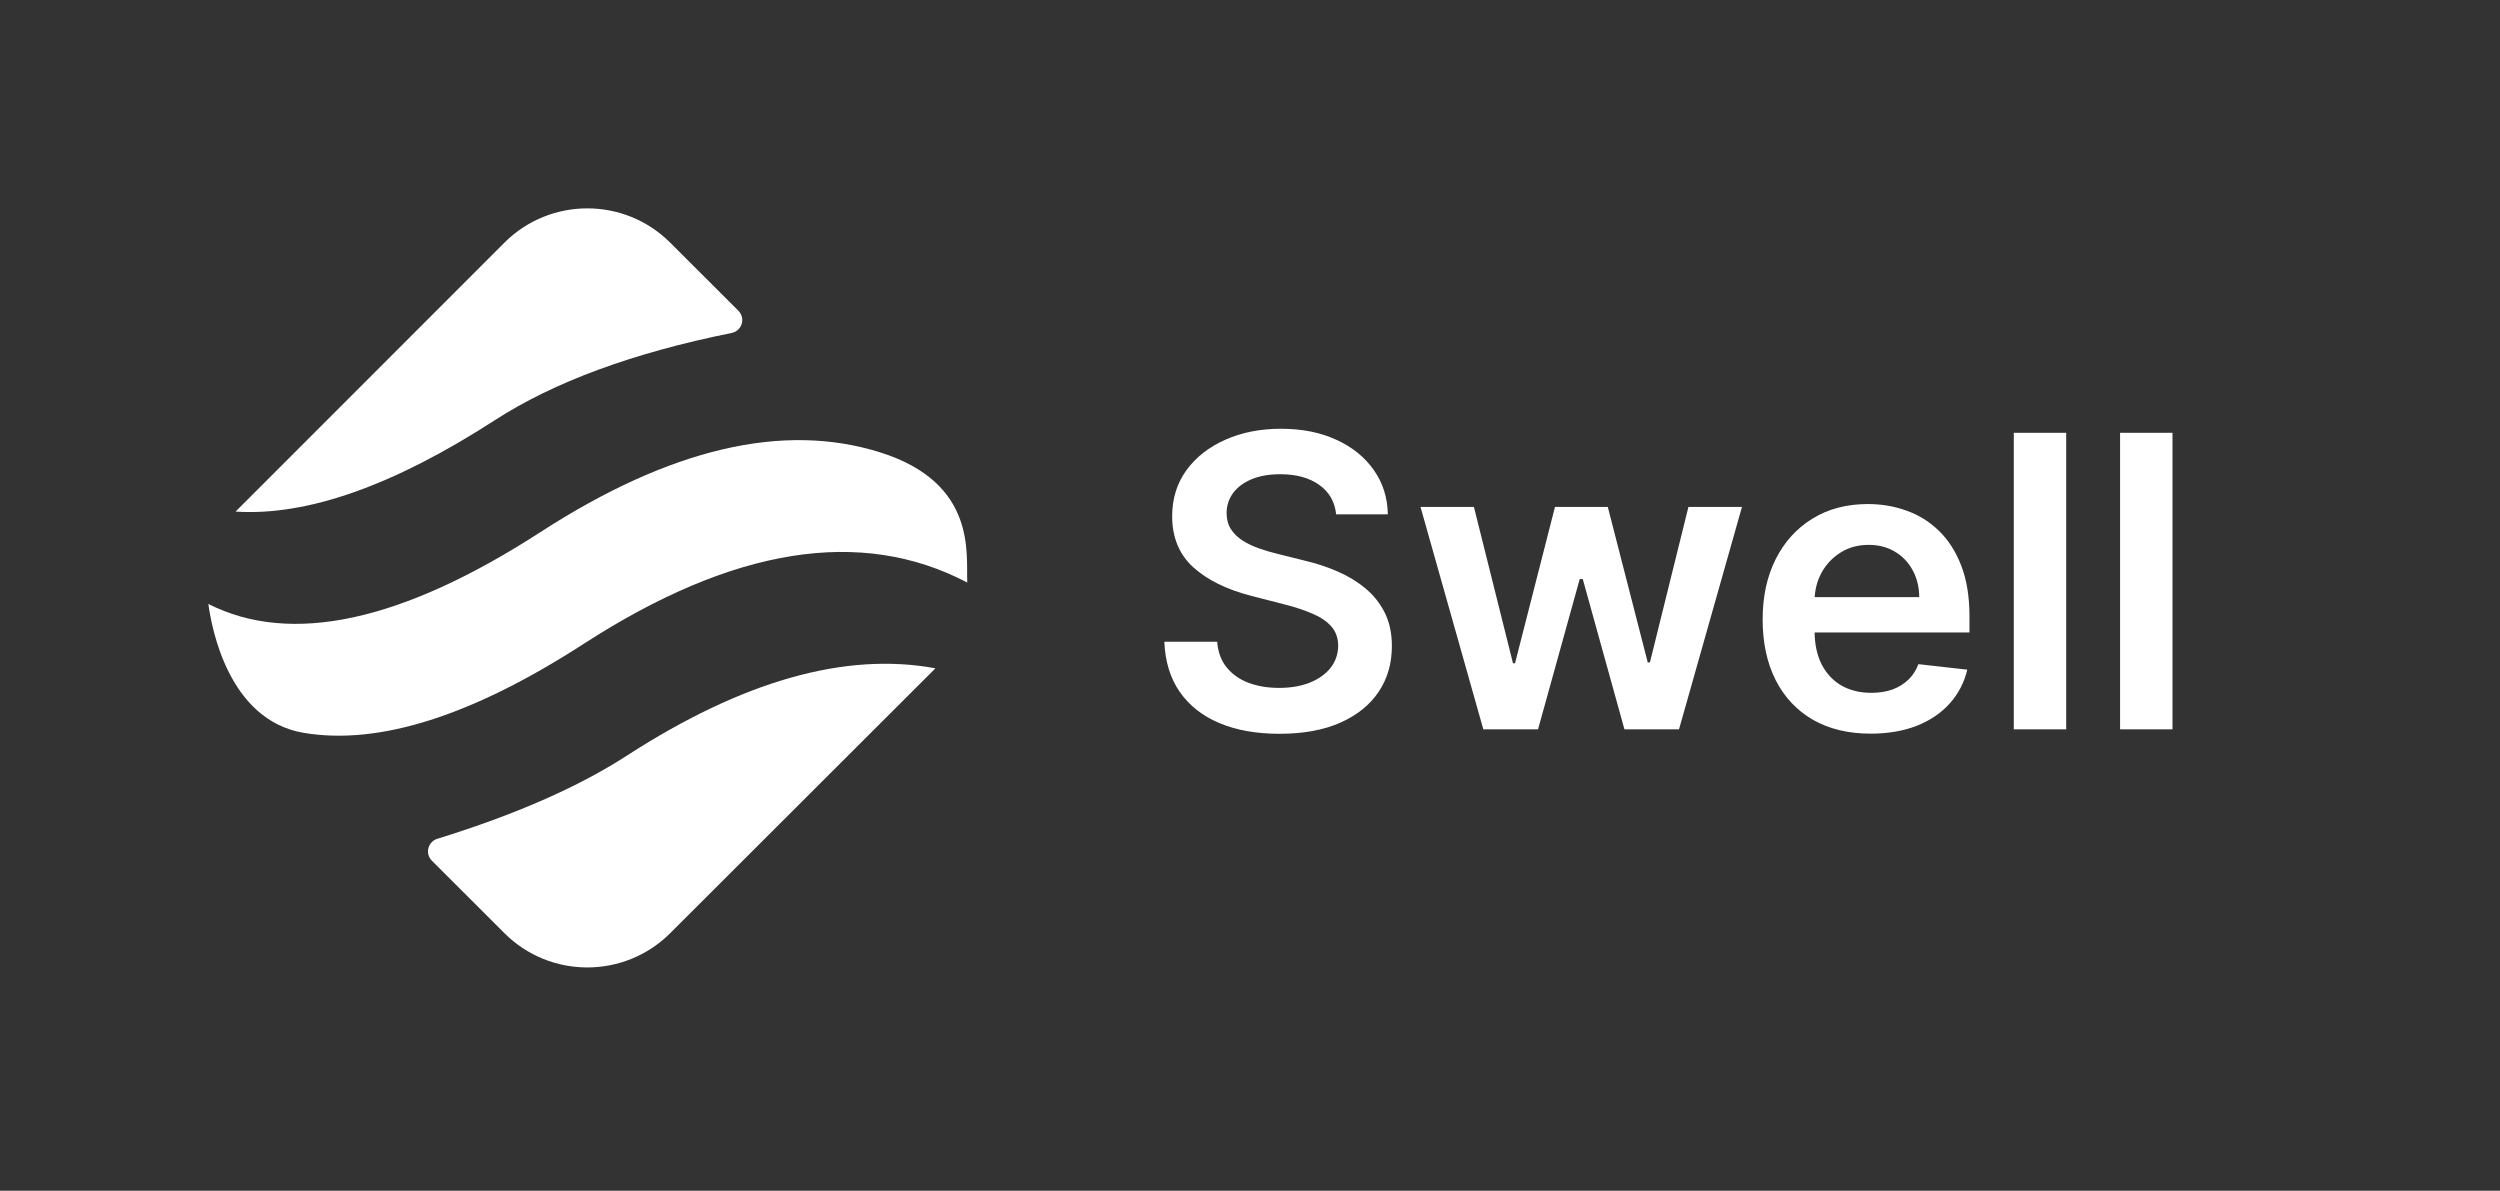 <svg width="527" height="251" viewBox="0 0 527 251" fill="none" xmlns="http://www.w3.org/2000/svg">
<rect x="0" y="0" width="527" height="251" fill="#333333" stroke="none"/>
<path d="M197.176 140.879L196.974 141.092C196.879 141.189 196.784 141.286 196.687 141.382L141.282 196.709C131.63 206.347 115.982 206.347 106.33 196.709L91.03 181.431C89.945 180.352 89.943 178.598 91.023 177.514C91.34 177.195 91.731 176.959 92.16 176.824C108.56 171.761 121.885 165.916 132.136 159.291C156.548 143.51 178.228 137.373 197.176 140.879ZM185.56 95.367C206.016 101.814 203.629 116.865 203.9 122.799C181.498 111.05 154.547 115.356 123.048 135.718C99.57 150.894 79.903 157.151 64.048 154.489C48.194 151.827 44.627 132.46 43.918 127.313C61.34 136.124 84.687 131.067 113.96 112.145C141.237 94.513 165.104 88.92 185.56 95.367ZM141.282 51.154L155.658 65.508C156.741 66.588 156.743 68.343 155.662 69.426C155.277 69.812 154.786 70.076 154.251 70.184C133.439 74.378 116.795 80.507 104.318 88.572C82.938 102.393 64.718 108.816 49.659 107.843L49.661 107.839L106.33 51.154C115.982 41.515 131.63 41.515 141.282 51.154Z" fill="white"/>
<path d="M281.662 108.419C281.378 105.754 280.177 103.679 278.062 102.194C275.967 100.709 273.241 99.966 269.885 99.966C267.525 99.966 265.501 100.322 263.813 101.034C262.125 101.746 260.833 102.713 259.938 103.933C259.043 105.154 258.585 106.548 258.565 108.114C258.565 109.416 258.86 110.545 259.45 111.502C260.06 112.458 260.884 113.272 261.922 113.943C262.959 114.594 264.108 115.143 265.369 115.591C266.63 116.039 267.902 116.415 269.183 116.72L275.041 118.185C277.401 118.734 279.669 119.477 281.845 120.413C284.042 121.348 286.005 122.528 287.734 123.953C289.483 125.377 290.867 127.096 291.884 129.11C292.901 131.124 293.409 133.484 293.409 136.19C293.409 139.852 292.473 143.077 290.602 145.864C288.731 148.631 286.026 150.798 282.486 152.364C278.967 153.91 274.706 154.683 269.702 154.683C264.84 154.683 260.62 153.931 257.04 152.425C253.48 150.92 250.693 148.723 248.679 145.834C246.686 142.945 245.608 139.425 245.445 135.275H256.582C256.745 137.451 257.416 139.262 258.596 140.707C259.776 142.151 261.311 143.229 263.203 143.942C265.115 144.654 267.251 145.01 269.61 145.01C272.072 145.01 274.228 144.643 276.079 143.911C277.95 143.158 279.415 142.121 280.472 140.798C281.53 139.455 282.069 137.889 282.09 136.098C282.069 134.471 281.591 133.128 280.655 132.07C279.72 130.992 278.408 130.097 276.72 129.385C275.052 128.652 273.099 128.001 270.861 127.432L263.752 125.601C258.606 124.278 254.538 122.274 251.548 119.589C248.578 116.883 247.093 113.292 247.093 108.816C247.093 105.134 248.09 101.909 250.083 99.142C252.097 96.375 254.833 94.229 258.291 92.703C261.749 91.157 265.664 90.384 270.037 90.384C274.472 90.384 278.357 91.157 281.693 92.703C285.049 94.229 287.683 96.355 289.595 99.081C291.507 101.787 292.494 104.9 292.555 108.419H281.662ZM312.685 153.738L299.443 106.863H310.702L318.94 139.822H319.366L327.789 106.863H338.925L347.345 139.639H347.803L355.921 106.863H367.207L353.935 153.738H342.432L333.646 122.061H333.006L324.219 153.738H312.685ZM394.326 154.653C389.627 154.653 385.568 153.676 382.152 151.723C378.754 149.75 376.141 146.963 374.309 143.362C372.481 139.74 371.565 135.478 371.565 130.575C371.565 125.753 372.481 121.521 374.309 117.88C376.16 114.218 378.745 111.369 382.061 109.335C385.376 107.28 389.272 106.253 393.746 106.253C396.635 106.253 399.361 106.721 401.924 107.656C404.505 108.572 406.786 109.996 408.759 111.929C410.751 113.862 412.316 116.323 413.458 119.314C414.597 122.284 415.164 125.824 415.164 129.934V133.321H376.75V125.875H404.577C404.559 123.759 404.101 121.877 403.203 120.23C402.309 118.561 401.058 117.249 399.452 116.293C397.864 115.337 396.014 114.859 393.899 114.859C391.641 114.859 389.658 115.408 387.949 116.506C386.239 117.585 384.909 119.009 383.952 120.779C383.017 122.528 382.537 124.451 382.519 126.547V133.047C382.519 135.773 383.017 138.113 384.012 140.066C385.009 141.999 386.402 143.484 388.193 144.521C389.984 145.539 392.077 146.047 394.48 146.047C396.086 146.047 397.541 145.823 398.843 145.376C400.145 144.908 401.271 144.226 402.228 143.331C403.185 142.436 403.906 141.327 404.395 140.005L414.706 141.164C414.057 143.89 412.815 146.271 410.986 148.306C409.176 150.32 406.855 151.886 404.028 153.005C401.202 154.104 397.968 154.653 394.326 154.653ZM435.554 91.238V153.738H424.509V91.238H435.554ZM457.958 91.238V153.738H446.913V91.238H457.958Z" fill="white"/>
</svg>

